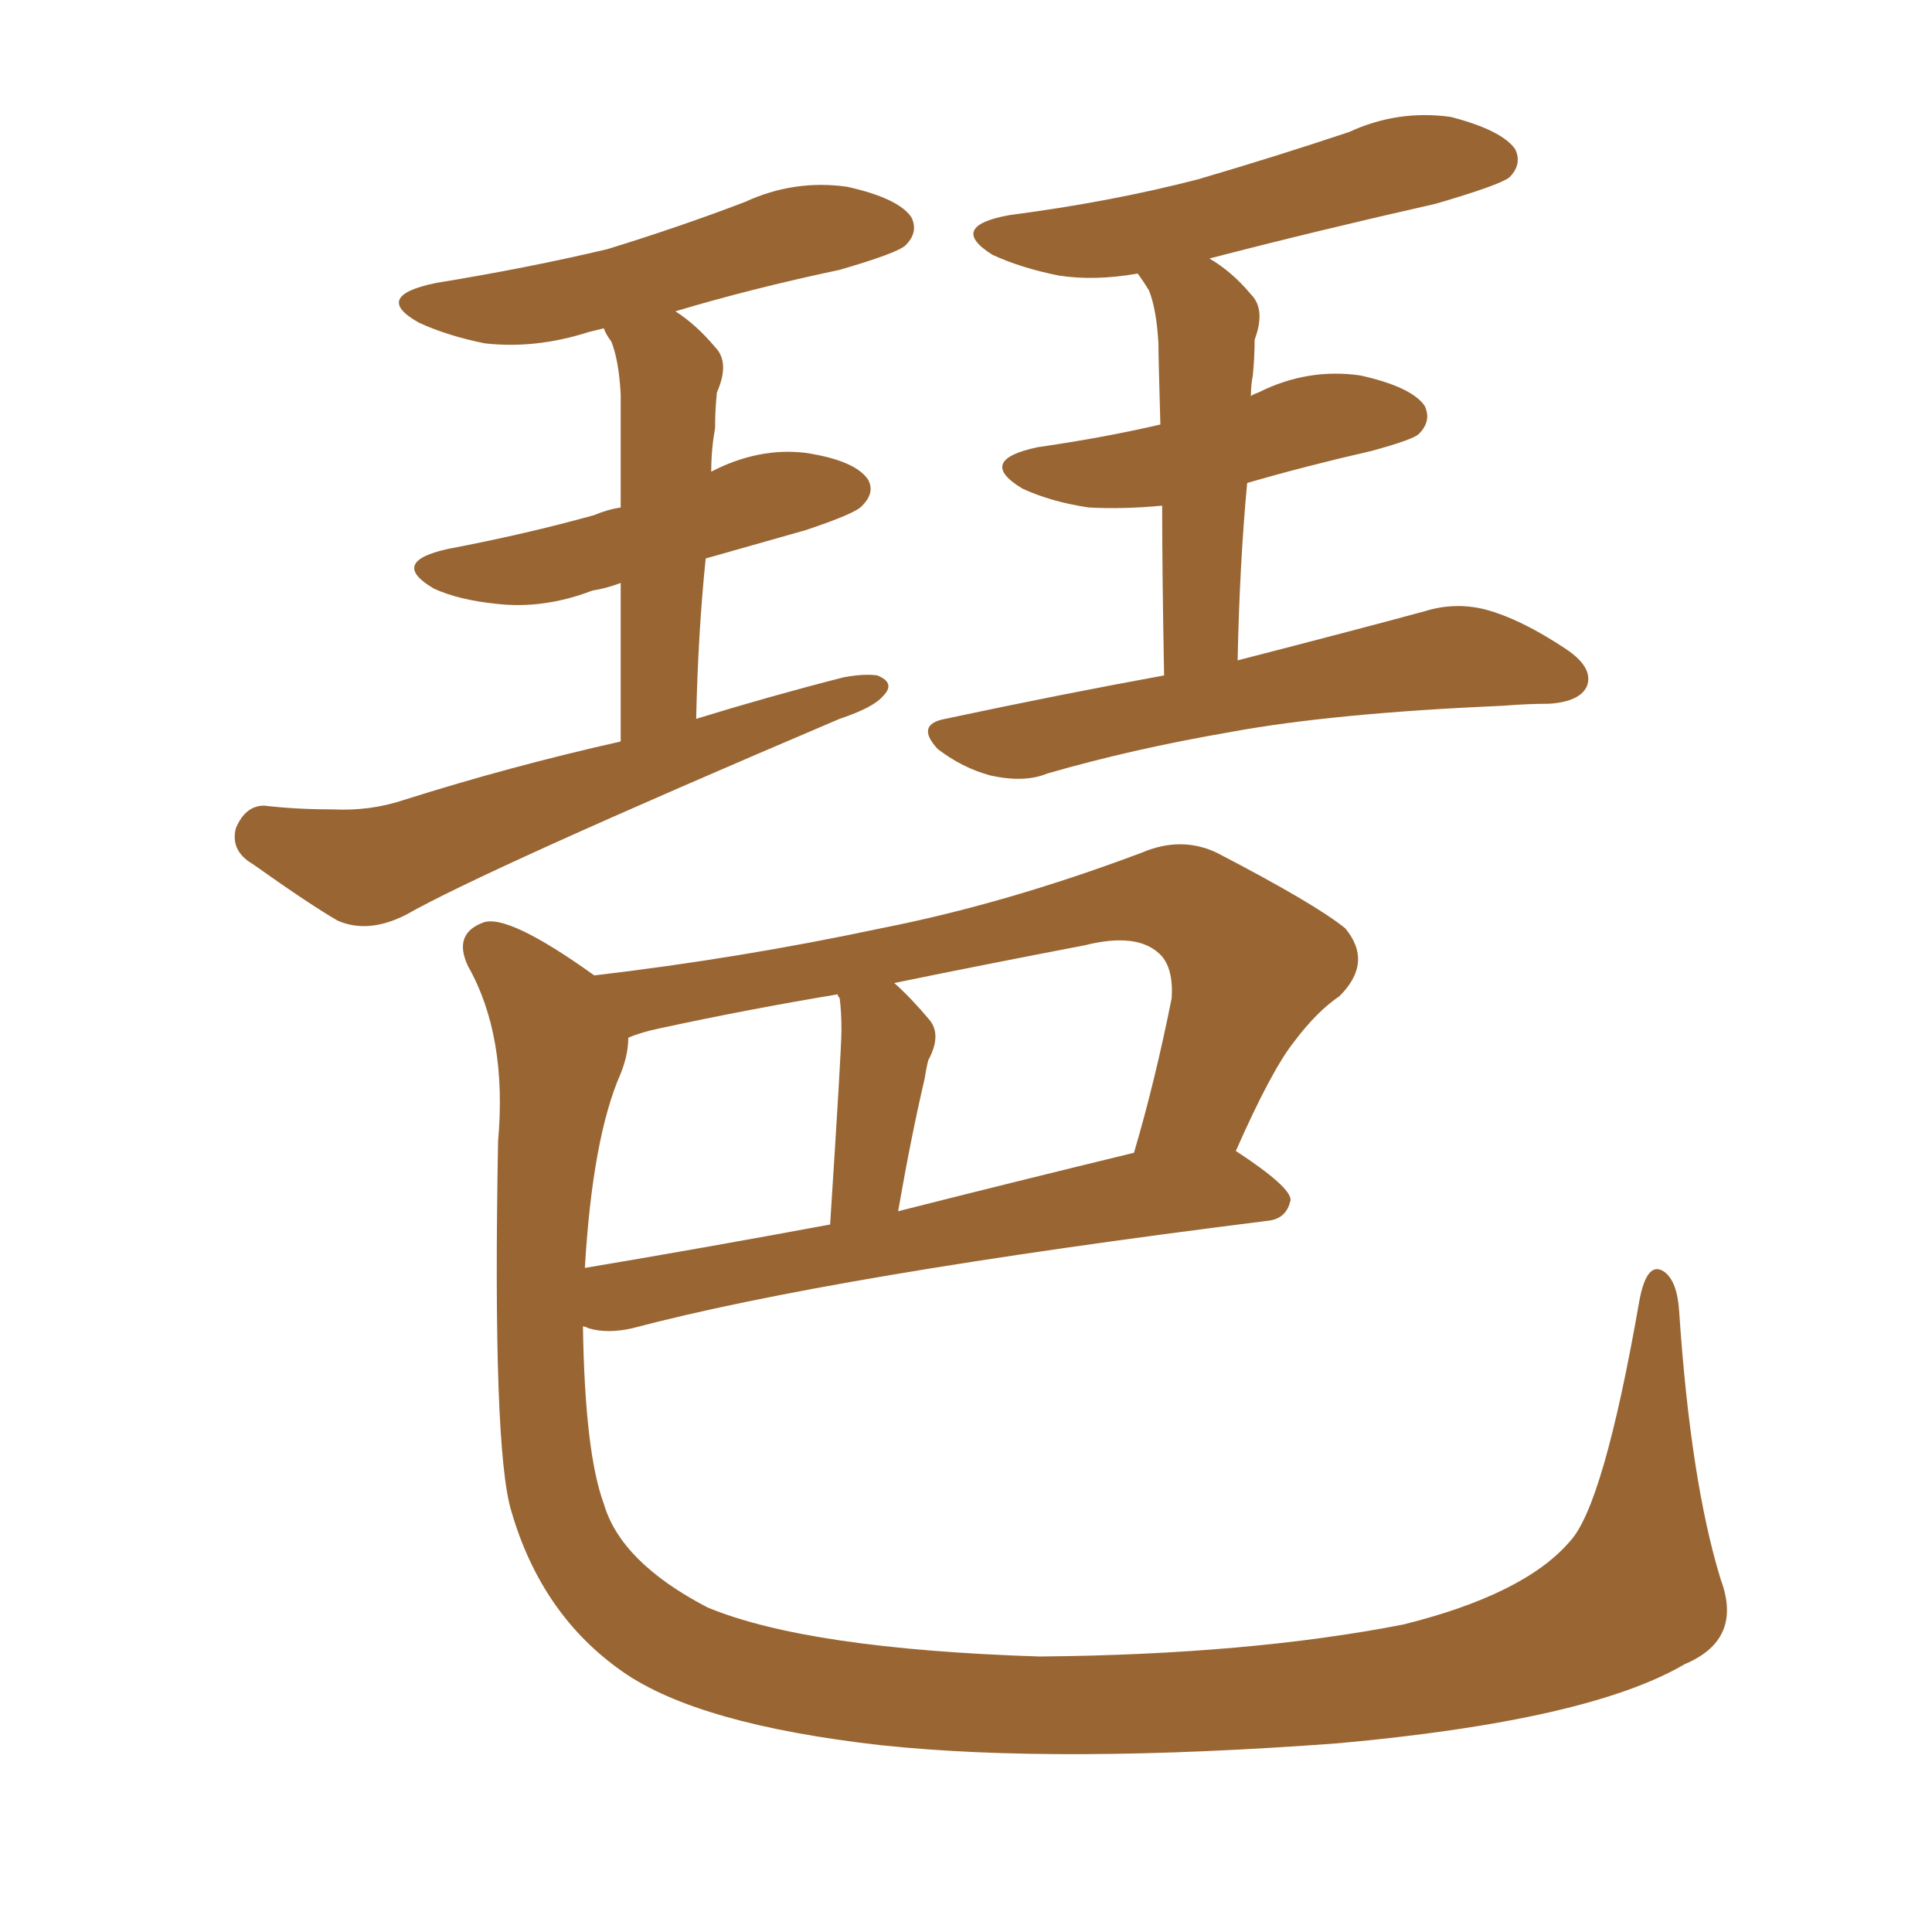 <svg xmlns="http://www.w3.org/2000/svg" xmlns:xlink="http://www.w3.org/1999/xlink" width="150" height="150"><path fill="#996633" padding="10" d="M48.19 57.57L48.19 57.57Q48.19 50.24 48.19 45.26L48.19 45.26Q47.02 45.70 46.00 45.85L46.00 45.85Q42.19 47.31 38.53 46.88L38.53 46.88Q35.60 46.58 33.69 45.70L33.69 45.70Q30.18 43.65 34.72 42.63L34.72 42.63Q40.87 41.46 46.14 39.99L46.14 39.99Q47.17 39.55 48.19 39.40L48.19 39.40Q48.19 32.08 48.19 30.62L48.19 30.62Q48.05 27.98 47.46 26.51L47.46 26.51Q47.02 25.93 46.88 25.49L46.88 25.49Q46.29 25.63 45.70 25.78L45.70 25.78Q41.60 27.10 37.65 26.66L37.65 26.66Q34.72 26.07 32.52 25.05L32.52 25.05Q28.86 23.00 33.84 21.97L33.84 21.97Q41.02 20.80 47.17 19.34L47.17 19.34Q52.88 17.58 57.86 15.67L57.86 15.67Q61.67 13.92 65.77 14.50L65.77 14.50Q69.73 15.38 70.75 16.85L70.75 16.85Q71.34 18.02 70.31 19.04L70.31 19.04Q69.73 19.63 65.19 20.95L65.19 20.95Q58.30 22.41 52.44 24.17L52.44 24.17Q54.05 25.20 55.52 26.95L55.52 26.95Q56.69 28.13 55.66 30.47L55.66 30.47Q55.52 31.79 55.52 33.25L55.52 33.25Q55.22 34.86 55.22 36.62L55.22 36.62Q58.89 34.72 62.55 35.16L62.55 35.16Q66.36 35.74 67.38 37.21L67.38 37.21Q67.97 38.23 66.94 39.26L66.94 39.26Q66.50 39.84 62.55 41.16L62.55 41.16Q58.45 42.33 54.79 43.36L54.79 43.36Q54.20 49.07 54.05 55.81L54.05 55.81Q59.77 54.05 65.48 52.59L65.48 52.59Q67.09 52.29 68.12 52.44L68.12 52.44Q69.58 53.03 68.55 54.05L68.55 54.05Q67.82 54.93 65.19 55.81L65.19 55.81Q37.65 67.53 31.49 71.04L31.49 71.04Q28.56 72.51 26.22 71.48L26.22 71.48Q24.17 70.31 19.63 67.09L19.63 67.09Q17.87 66.06 18.31 64.31L18.31 64.31Q19.04 62.55 20.51 62.55L20.51 62.55Q23.00 62.84 25.78 62.84L25.78 62.84Q28.71 62.99 31.35 62.11L31.35 62.11Q39.70 59.47 48.19 57.57ZM90.38 52.44L90.38 52.44Q90.23 44.53 90.23 39.26L90.23 39.26Q87.16 39.55 84.52 39.40L84.52 39.40Q81.59 38.96 79.39 37.94L79.39 37.94Q75.73 35.74 80.57 34.72L80.57 34.72Q85.69 33.98 90.09 32.96L90.09 32.96Q89.94 27.69 89.94 26.66L89.94 26.66Q89.79 24.02 89.21 22.56L89.21 22.56Q88.77 21.83 88.33 21.24L88.33 21.24Q84.96 21.83 82.18 21.39L82.18 21.39Q79.25 20.80 77.05 19.78L77.05 19.78Q73.54 17.58 78.37 16.70L78.37 16.70Q86.28 15.67 93.02 13.92L93.02 13.92Q99.02 12.16 104.74 10.25L104.74 10.25Q108.54 8.50 112.65 9.08L112.65 9.08Q116.60 10.11 117.63 11.57L117.63 11.57Q118.21 12.74 117.19 13.77L117.19 13.77Q116.46 14.36 111.47 15.82L111.47 15.82Q102.39 17.87 93.90 20.07L93.90 20.07Q95.65 21.09 97.12 22.85L97.12 22.85Q98.29 24.02 97.41 26.37L97.41 26.37Q97.41 27.69 97.27 29.15L97.27 29.15Q97.12 29.88 97.12 30.76L97.12 30.76Q97.27 30.62 97.71 30.47L97.71 30.47Q101.51 28.56 105.62 29.15L105.62 29.15Q109.57 30.03 110.60 31.49L110.60 31.49Q111.18 32.67 110.16 33.69L110.16 33.69Q109.72 34.13 106.49 35.01L106.49 35.01Q101.37 36.18 96.83 37.50L96.83 37.50Q96.24 43.80 96.09 51.27L96.09 51.27Q105.18 48.93 110.60 47.46L110.60 47.46Q112.94 46.73 115.28 47.31L115.28 47.31Q118.07 48.05 121.58 50.39L121.58 50.39Q123.78 51.86 123.19 53.32L123.19 53.32Q122.61 54.49 120.26 54.64L120.26 54.64Q118.65 54.64 116.75 54.79L116.75 54.79Q103.42 55.37 95.51 56.84L95.51 56.84Q87.89 58.15 81.30 60.06L81.30 60.06Q79.54 60.79 76.90 60.21L76.90 60.21Q74.71 59.62 72.80 58.15L72.80 58.15Q71.04 56.25 73.39 55.81L73.39 55.81Q82.32 53.91 90.38 52.44ZM133.59 122.61L133.59 122.61Q135.35 127.29 130.81 129.20L130.81 129.20Q123.34 133.59 103.86 135.35L103.86 135.35Q82.18 136.96 68.41 135.50L68.41 135.50Q54.20 133.89 48.34 129.79L48.34 129.79Q42.04 125.39 39.70 117.33L39.70 117.33Q38.23 112.50 38.67 88.62L38.67 88.62Q39.40 80.42 36.33 75L36.33 75Q35.16 72.51 37.50 71.63L37.50 71.63Q39.40 70.90 46.14 75.73L46.14 75.73Q57.42 74.41 68.41 72.07L68.41 72.07Q78.08 70.17 88.62 66.21L88.62 66.21Q91.70 64.89 94.48 66.21L94.48 66.21Q102.10 70.17 104.44 72.07L104.44 72.07Q106.64 74.71 104.00 77.34L104.00 77.34Q102.25 78.52 100.49 80.86L100.49 80.86Q98.73 83.06 95.95 89.36L95.95 89.36Q100.20 92.14 100.20 93.16L100.20 93.16Q99.90 94.63 98.44 94.78L98.44 94.78Q64.60 99.02 49.07 103.13L49.07 103.13Q47.17 103.56 45.70 103.13L45.70 103.13Q45.41 102.98 45.26 102.98L45.26 102.98Q45.41 112.79 46.88 116.75L46.88 116.75Q48.19 121.29 54.93 124.80L54.93 124.80Q62.70 128.03 80.71 128.61L80.71 128.61Q96.97 128.47 108.98 126.12L108.98 126.12Q118.36 123.78 121.88 119.68L121.88 119.68Q124.51 116.89 127.29 100.93L127.29 100.93Q127.88 97.85 129.20 98.73L129.20 98.73Q130.22 99.46 130.37 101.81L130.37 101.81Q131.25 114.99 133.59 122.61ZM48.19 83.35L48.19 83.35Q46.00 88.33 45.41 98.44L45.41 98.44Q54.20 96.97 64.45 95.07L64.45 95.07Q65.33 81.45 65.33 79.98L65.33 79.98Q65.33 78.52 65.19 77.49L65.19 77.49Q65.04 77.34 65.04 77.20L65.04 77.20Q58.01 78.37 51.27 79.83L51.27 79.83Q49.80 80.13 48.78 80.57L48.78 80.57Q48.78 81.88 48.19 83.35ZM69.73 94.04L69.73 94.04L69.73 94.04Q78.37 91.85 88.04 89.50L88.04 89.50Q89.65 84.08 90.97 77.49L90.97 77.49Q91.11 75.15 90.09 74.12L90.09 74.12Q88.33 72.36 84.23 73.39L84.23 73.39Q76.61 74.85 69.43 76.32L69.43 76.32Q70.75 77.49 72.22 79.25L72.22 79.25Q73.10 80.42 72.07 82.32L72.07 82.32Q71.92 82.91 71.78 83.79L71.78 83.79Q70.75 88.18 69.73 94.04Z"/></svg>